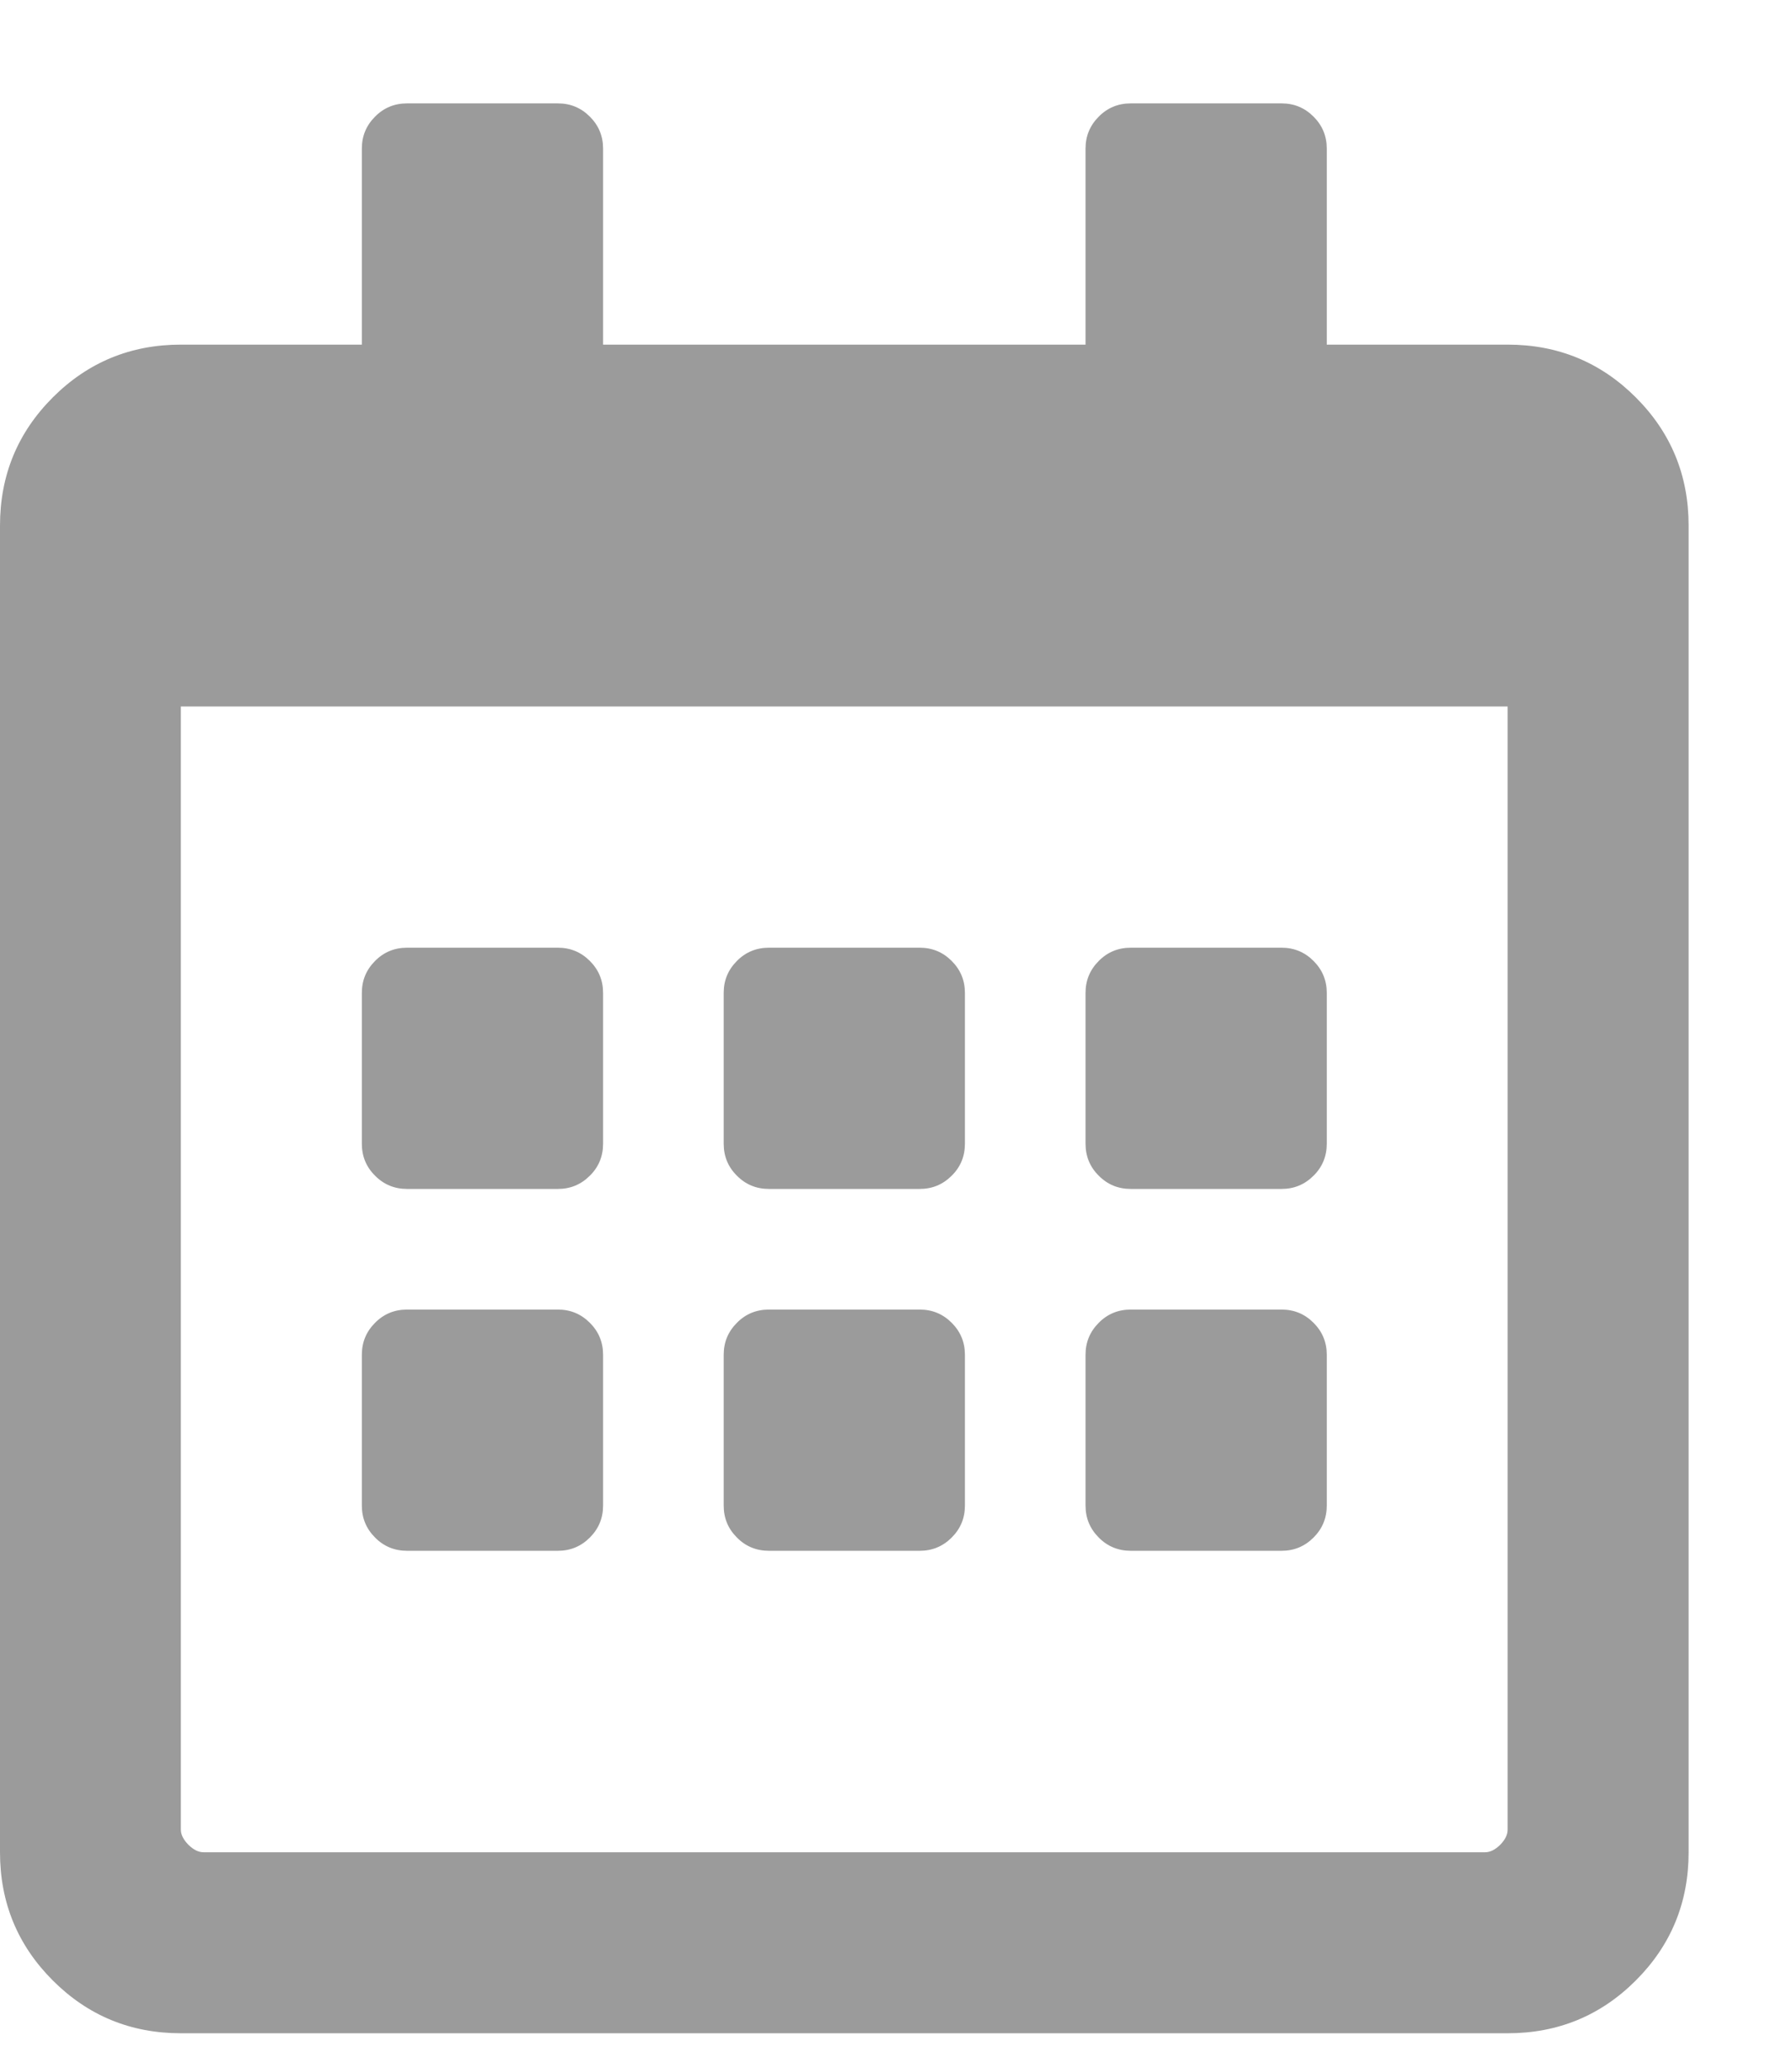 <?xml version="1.0" encoding="UTF-8"?>
<svg width="13px" height="15px" viewBox="0 0 13 15" version="1.1" xmlns="http://www.w3.org/2000/svg" xmlns:xlink="http://www.w3.org/1999/xlink">
    <!-- Generator: Sketch 53.2 (72643) - https://sketchapp.com -->
    <title>icon-calendar</title>
    <desc>Created with Sketch.</desc>
    <g id="New-UI" stroke="none" stroke-width="1" fill="none" fill-rule="evenodd">
        <g id="Course-Detail-(New-UI)" transform="translate(-1151, -175)" fill="#9B9B9B" fill-rule="nonzero">
            <g id="Content">
                <g id="Sidebar" transform="translate(1104, 108)">
                    <g id="Label" transform="translate(0, 16)">
                        <g id="Group-2" transform="translate(45, 46)">
                            <path d="M6.047,13.625 L4.953,13.625 C4.862,13.625 4.784,13.593 4.721,13.529 C4.657,13.466 4.625,13.388 4.625,13.297 L4.625,12.203 C4.625,12.112 4.657,12.035 4.721,11.971 C4.784,11.907 4.862,11.875 4.953,11.875 L6.047,11.875 C6.138,11.875 6.215,11.907 6.279,11.971 C6.343,12.035 6.375,12.112 6.375,12.203 L6.375,13.297 C6.375,13.388 6.343,13.466 6.279,13.529 C6.215,13.593 6.138,13.625 6.047,13.625 Z M9,12.203 L9,13.297 C9,13.388 8.968,13.466 8.904,13.529 C8.84,13.593 8.763,13.625 8.672,13.625 L7.578,13.625 C7.487,13.625 7.409,13.593 7.346,13.529 C7.282,13.466 7.25,13.388 7.25,13.297 L7.25,12.203 C7.25,12.112 7.282,12.035 7.346,11.971 C7.409,11.907 7.487,11.875 7.578,11.875 L8.672,11.875 C8.763,11.875 8.84,11.907 8.904,11.971 C8.968,12.035 9,12.112 9,12.203 Z M11.625,12.203 L11.625,13.297 C11.625,13.388 11.593,13.466 11.529,13.529 C11.465,13.593 11.388,13.625 11.297,13.625 L10.203,13.625 C10.112,13.625 10.034,13.593 9.971,13.529 C9.907,13.466 9.875,13.388 9.875,13.297 L9.875,12.203 C9.875,12.112 9.907,12.035 9.971,11.971 C10.034,11.907 10.112,11.875 10.203,11.875 L11.297,11.875 C11.388,11.875 11.465,11.907 11.529,11.971 C11.593,12.035 11.625,12.112 11.625,12.203 Z M9,14.828 L9,15.922 C9,16.013 8.968,16.09 8.904,16.154 C8.84,16.218 8.763,16.25 8.672,16.25 L7.578,16.25 C7.487,16.25 7.409,16.218 7.346,16.154 C7.282,16.09 7.25,16.013 7.25,15.922 L7.25,14.828 C7.25,14.737 7.282,14.66 7.346,14.596 C7.409,14.532 7.487,14.5 7.578,14.5 L8.672,14.5 C8.763,14.5 8.84,14.532 8.904,14.596 C8.968,14.66 9,14.737 9,14.828 Z M6.375,14.828 L6.375,15.922 C6.375,16.013 6.343,16.09 6.279,16.154 C6.215,16.218 6.138,16.25 6.047,16.25 L4.953,16.25 C4.862,16.25 4.784,16.218 4.721,16.154 C4.657,16.09 4.625,16.013 4.625,15.922 L4.625,14.828 C4.625,14.737 4.657,14.66 4.721,14.596 C4.784,14.532 4.862,14.5 4.953,14.5 L6.047,14.5 C6.138,14.5 6.215,14.532 6.279,14.596 C6.343,14.66 6.375,14.737 6.375,14.828 Z M11.625,14.828 L11.625,15.922 C11.625,16.013 11.593,16.09 11.529,16.154 C11.465,16.218 11.388,16.25 11.297,16.25 L10.203,16.25 C10.112,16.25 10.034,16.218 9.971,16.154 C9.907,16.09 9.875,16.013 9.875,15.922 L9.875,14.828 C9.875,14.737 9.907,14.66 9.971,14.596 C10.034,14.532 10.112,14.5 10.203,14.5 L11.297,14.5 C11.388,14.5 11.465,14.532 11.529,14.596 C11.593,14.66 11.625,14.737 11.625,14.828 Z M14.25,8.813 L14.25,18.437 C14.25,18.802 14.122,19.112 13.867,19.367 C13.612,19.622 13.302,19.75 12.937,19.75 L3.312,19.75 C2.948,19.75 2.638,19.622 2.383,19.367 C2.128,19.112 2,18.802 2,18.437 L2,8.813 C2,8.448 2.128,8.138 2.383,7.883 C2.638,7.628 2.948,7.5 3.312,7.5 L4.625,7.5 L4.625,6.078 C4.625,5.987 4.657,5.91 4.721,5.846 C4.784,5.782 4.862,5.75 4.953,5.75 L6.047,5.75 C6.138,5.75 6.215,5.782 6.279,5.846 C6.343,5.91 6.375,5.987 6.375,6.078 L6.375,7.5 L9.875,7.5 L9.875,6.078 C9.875,5.987 9.907,5.91 9.971,5.846 C10.034,5.782 10.112,5.75 10.203,5.75 L11.297,5.75 C11.388,5.75 11.465,5.782 11.529,5.846 C11.593,5.91 11.625,5.987 11.625,6.078 L11.625,7.5 L12.937,7.5 C13.302,7.5 13.612,7.628 13.867,7.883 C14.122,8.138 14.25,8.448 14.25,8.813 Z M12.937,18.273 L12.937,10.125 L3.312,10.125 L3.312,18.273 C3.312,18.31 3.331,18.346 3.367,18.383 C3.404,18.419 3.44,18.437 3.477,18.437 L12.773,18.437 C12.81,18.437 12.846,18.419 12.883,18.383 C12.919,18.346 12.937,18.31 12.937,18.273 Z" id="icon-calendar"></path>
                        </g>
                    </g>
                </g>
            </g>
        </g>
    </g>
</svg>